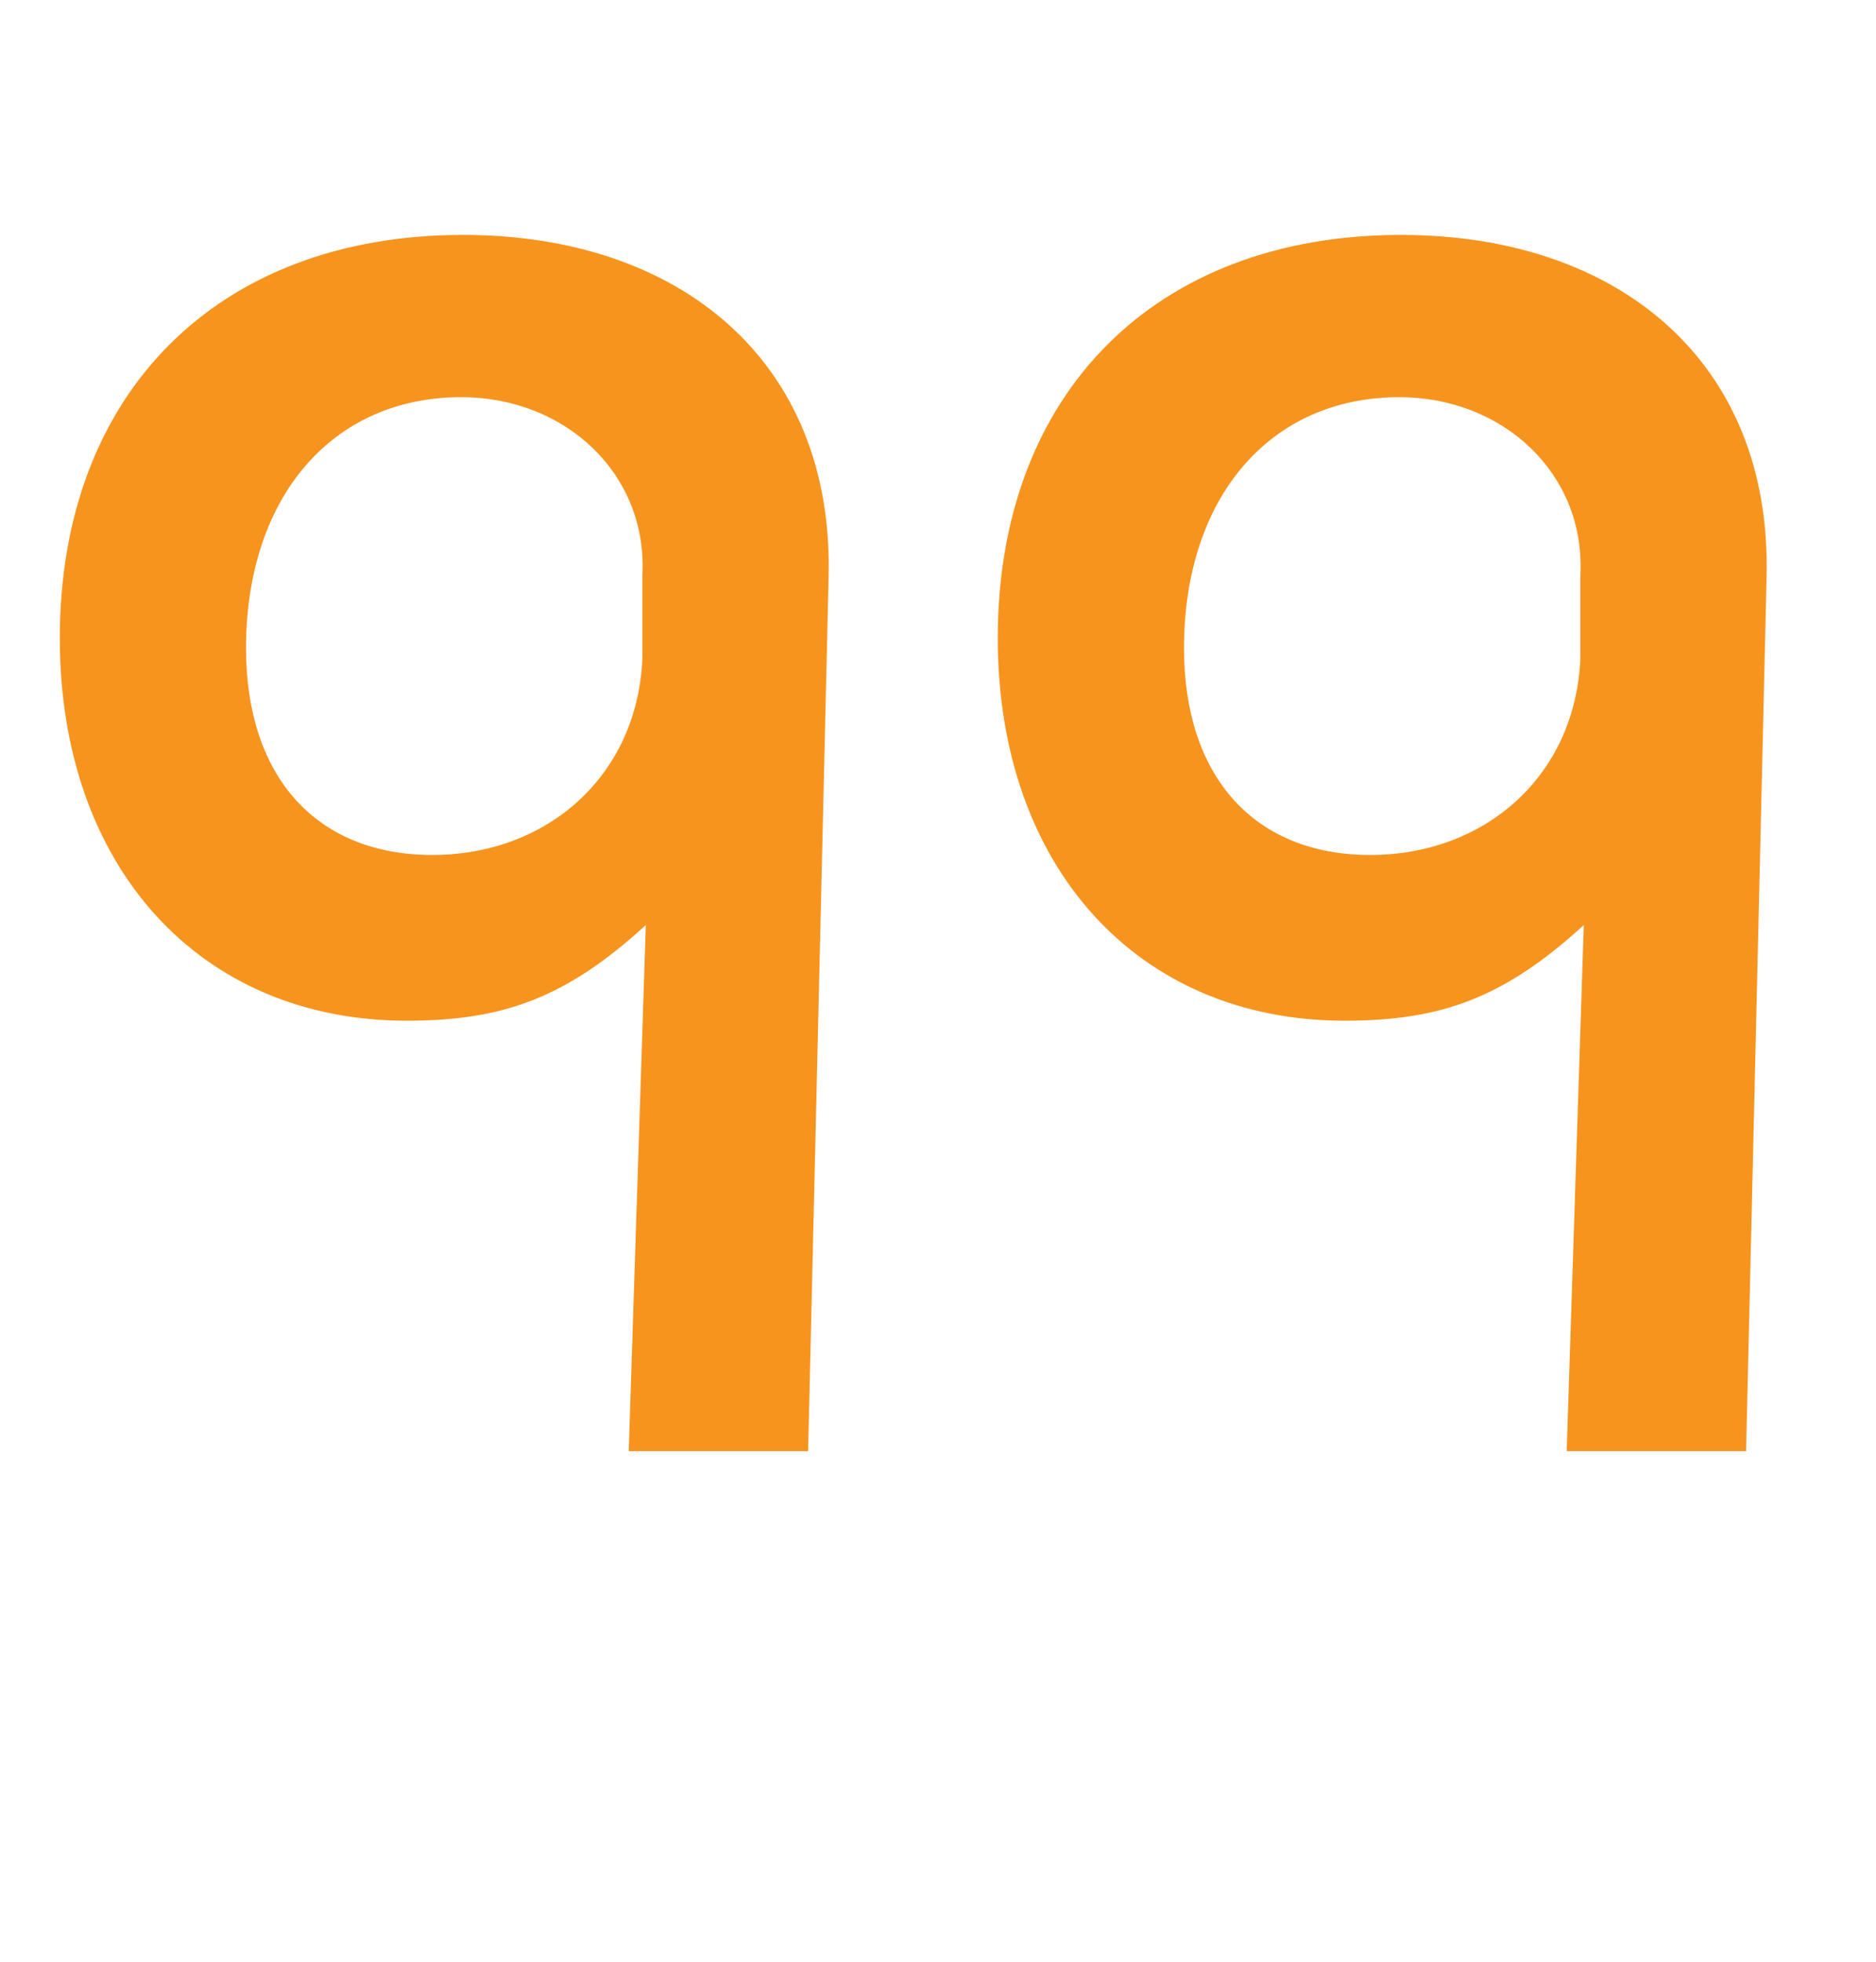 <?xml version="1.0" encoding="utf-8"?>
<!-- Generator: Adobe Illustrator 16.0.0, SVG Export Plug-In . SVG Version: 6.00 Build 0)  -->
<!DOCTYPE svg PUBLIC "-//W3C//DTD SVG 1.1//EN" "http://www.w3.org/Graphics/SVG/1.1/DTD/svg11.dtd">
<svg version="1.1" id="Layer_1" xmlns="http://www.w3.org/2000/svg" xmlns:xlink="http://www.w3.org/1999/xlink" x="0px" y="0px"
	 width="65.88px" height="68.908px" viewBox="0 0 65.88 68.908" enable-background="new 0 0 65.88 68.908" xml:space="preserve">
<g>
	<path fill="#F7941E" d="M28.379,50.969h-6.3l0.6-18.479c-2.819,2.58-5.039,3.36-8.399,3.36c-7.26,0-12.18-5.4-12.18-13.439
		c0-8.58,5.521-14.16,14.16-14.16c7.619,0,13.02,4.44,12.839,12L28.379,50.969z M22.559,20.19c0.181-3.54-2.699-6.24-6.359-6.24
		c-4.56,0-7.56,3.54-7.56,8.819c0,4.5,2.46,7.26,6.54,7.26c4.02,0,7.199-2.76,7.379-6.899V20.19z"/>
	<path fill="#F7941E" d="M61.318,50.969h-6.3l0.6-18.479c-2.819,2.58-5.039,3.36-8.399,3.36c-7.26,0-12.18-5.4-12.18-13.439
		c0-8.58,5.521-14.16,14.16-14.16c7.619,0,13.02,4.44,12.839,12L61.318,50.969z M55.498,20.19c0.181-3.54-2.699-6.24-6.359-6.24
		c-4.56,0-7.56,3.54-7.56,8.819c0,4.5,2.46,7.26,6.54,7.26c4.02,0,7.199-2.76,7.379-6.899V20.19z"/>
</g>
</svg>

